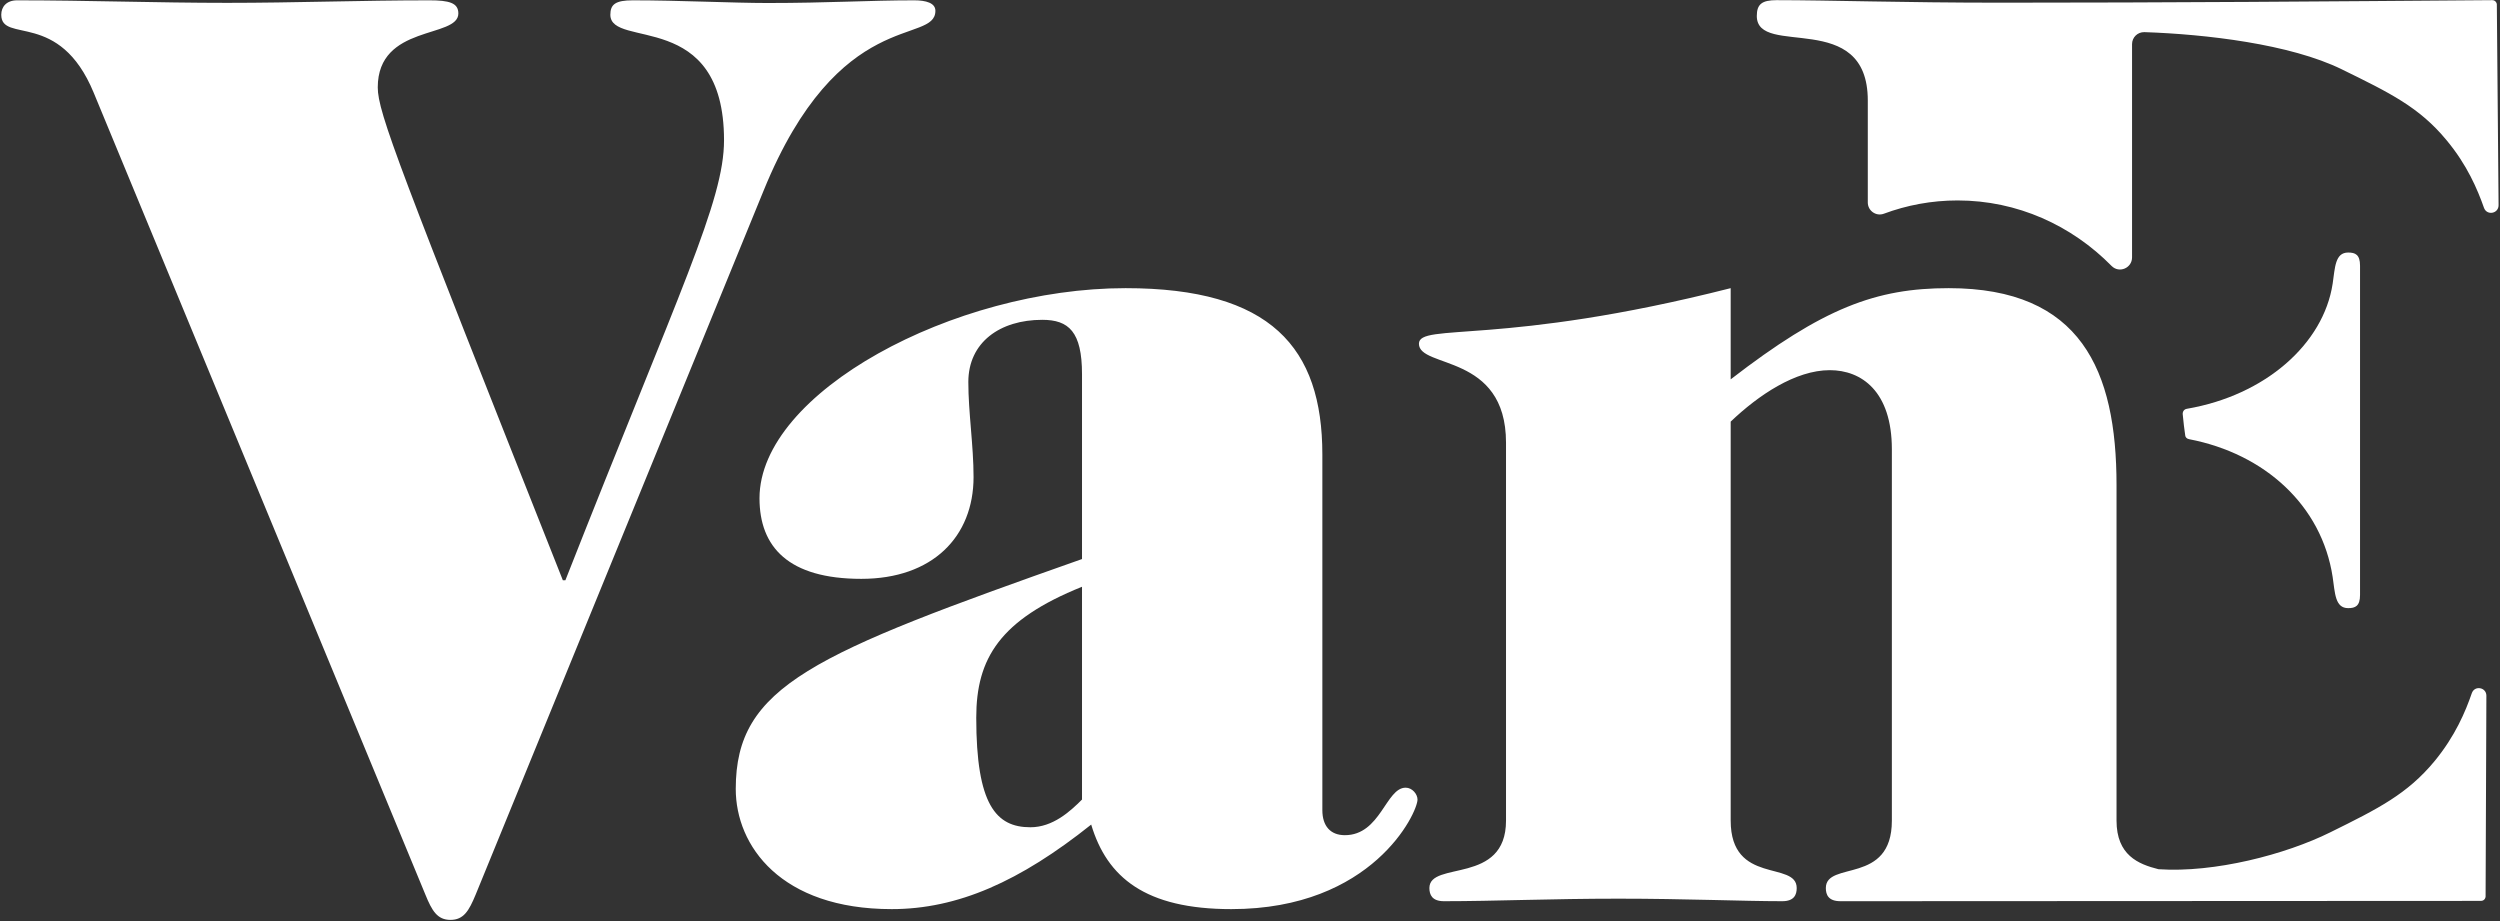 <svg version="1.2" xmlns="http://www.w3.org/2000/svg" viewBox="0 0 1579 582" width="1579" height="582">
	<rect x="0" y="0" width="1579" height="582" fill="#333333" stroke="none"/>
	<title>logo-blue (1)-svg</title>
	<style>
		.s0 { fill: #ffffff } 
	</style>
	<g id="Layer">
		<g id="Layer">
			<g id="Layer">
				<g id="Layer">
					<path id="Layer" fill-rule="evenodd" class="s0" d="m300.4 565.1c-4.2 10.1-7.5 15.9-15.9 15.9-8.3 0-11.7-5.8-15.8-15.9l-209.5-506.5c-21.7-52.6-58.4-30.9-58.4-49.3 0-5 3.3-9.1 10-9.1 44.2 0 88.5 1.6 132.7 1.6 42.6 0 85.1-1.6 127.7-1.6 12.5 0 18.3 1.6 18.3 8.3 0 15.9-50.9 6.7-50.9 46.7 0 15.9 13.4 50.1 116.9 311.3h1.6c72.6-184.4 100.2-239.5 100.2-277.9 0-83.4-71.8-57.5-71.8-79.3 0-6.6 3.3-9.1 14.2-9.1 29.2 0 63.4 1.7 85.1 1.7 38.4 0 64.3-1.7 92.6-1.7 7.5 0 13.4 1.7 13.4 6.6 0 21.8-60.9-3.3-108.5 113.6zm383-328.8c0-26.8-8.4-34.3-25.1-34.3-26.7 0-46.7 14.2-46.7 39.3 0 19.2 3.3 40 3.3 60 0 37.6-25.8 64.3-70.9 64.3-45.9 0-64.3-20-64.3-50.9 0-66.8 122.7-132.7 231.2-132.7 91.8 0 124.3 37.5 124.3 105.1v224.6c0 10 5.1 15.8 14.2 15.8 22.6 0 25.9-30 38.4-30 4.2 0 7.5 4.1 7.5 7.5 0 8.3-28.3 69.2-117.6 69.2-54.3 0-78.5-20-88.5-53.4-45 35.9-84.3 53.4-126 53.4-70.1 0-98.5-40-98.5-75.9 0-65.1 48.4-85.1 218.7-145.2zm0 134.3c-51.8 20.9-66.8 45.1-66.8 82.7 0 55 12.5 69.2 34.2 69.2 14.2 0 25.1-10 32.6-17.5zm861.8-282.1c-17.2-20.8-35.7-29.8-66.1-44.7-32.6-16-86-22.2-124.7-23.5-4.3-0.1-7.8 3.3-7.8 7.6v134.7c0 6.7-8.1 10.2-12.9 5.4-25.2-25.6-59.5-41.4-97.3-41.4-16.4 0-32.1 3-46.6 8.4-4.9 1.8-10.1-1.9-10.1-7.1v-64.4c0-58.4-70.1-26.7-70.1-53.4 0-7.5 3.3-10 12.5-10 32.6 0 80.1 1.6 141.1 1.6 106.6 0 209.2-0.8 310.9-1.6 1.2 0 2.1 0.6 2.6 1.6 0.3 0.5 0.3 1 0.3 1.1l1.1 126.8c0 5.4-7.4 6.7-9.2 1.7-4.1-11.6-10.6-27.1-23.7-42.8zm-382.8 480.7c-7.6 0-9.2-4.1-9.2-8.3 0-17.5 41.7-1.7 41.7-42.6v-234.5c0-36.7-19.2-50-39.2-50-21.7 0-45.1 15.8-62.6 32.5v252c0 40.9 41.7 25.1 41.7 42.6 0 4.2-1.6 8.3-9.1 8.3-25.1 0-61-1.6-103.5-1.6-42.6 0-78.5 1.6-110.2 1.6-7.5 0-9.2-4.1-9.2-8.3 0-17.5 48.4-1.7 48.4-42.6v-238.7c0-56.7-55-46.7-55-62.5 0-13.4 52.5 1.6 196.9-35.1v57.6c58.4-45.1 91.8-57.6 137.7-57.6 83.5 0 106 51.8 106 124.4v211.9c0 21.8 13.7 27.5 26.5 30.7 35.3 2.4 80.3-9.3 108.5-23.3 30.4-15 48.7-24.2 65.9-45 13-15.8 19.5-31.3 23.5-42.9 1.8-5.1 9.2-3.7 9.2 1.6l-0.5 126.8c0 0.1 0 0.6-0.3 1.2-0.4 0.9-1.4 1.6-2.6 1.6 0 0-404.6 0.2-404.6 0.2z"/>
					<path id="Layer" class="s0" d="m1382.7 277.4c-1.4-0.2-2.4-1.2-2.5-2.3-0.7-4.9-1-7.3-1.6-13.5-0.1-1.6 0.8-3.1 2.6-3.4 49.6-8.5 86.3-41 92.1-79 1.5-10.2 1.5-19.7 9.8-19.7 4.5 0 7.5 1.3 7.5 8.3v208c0 7-3 8.3-7.5 8.3-8.3 0-8.3-9.5-9.8-19.7-6.9-45.2-42.9-77.8-90.6-87z"/>
				</g>
			</g>
		</g>
	</g>
</svg>